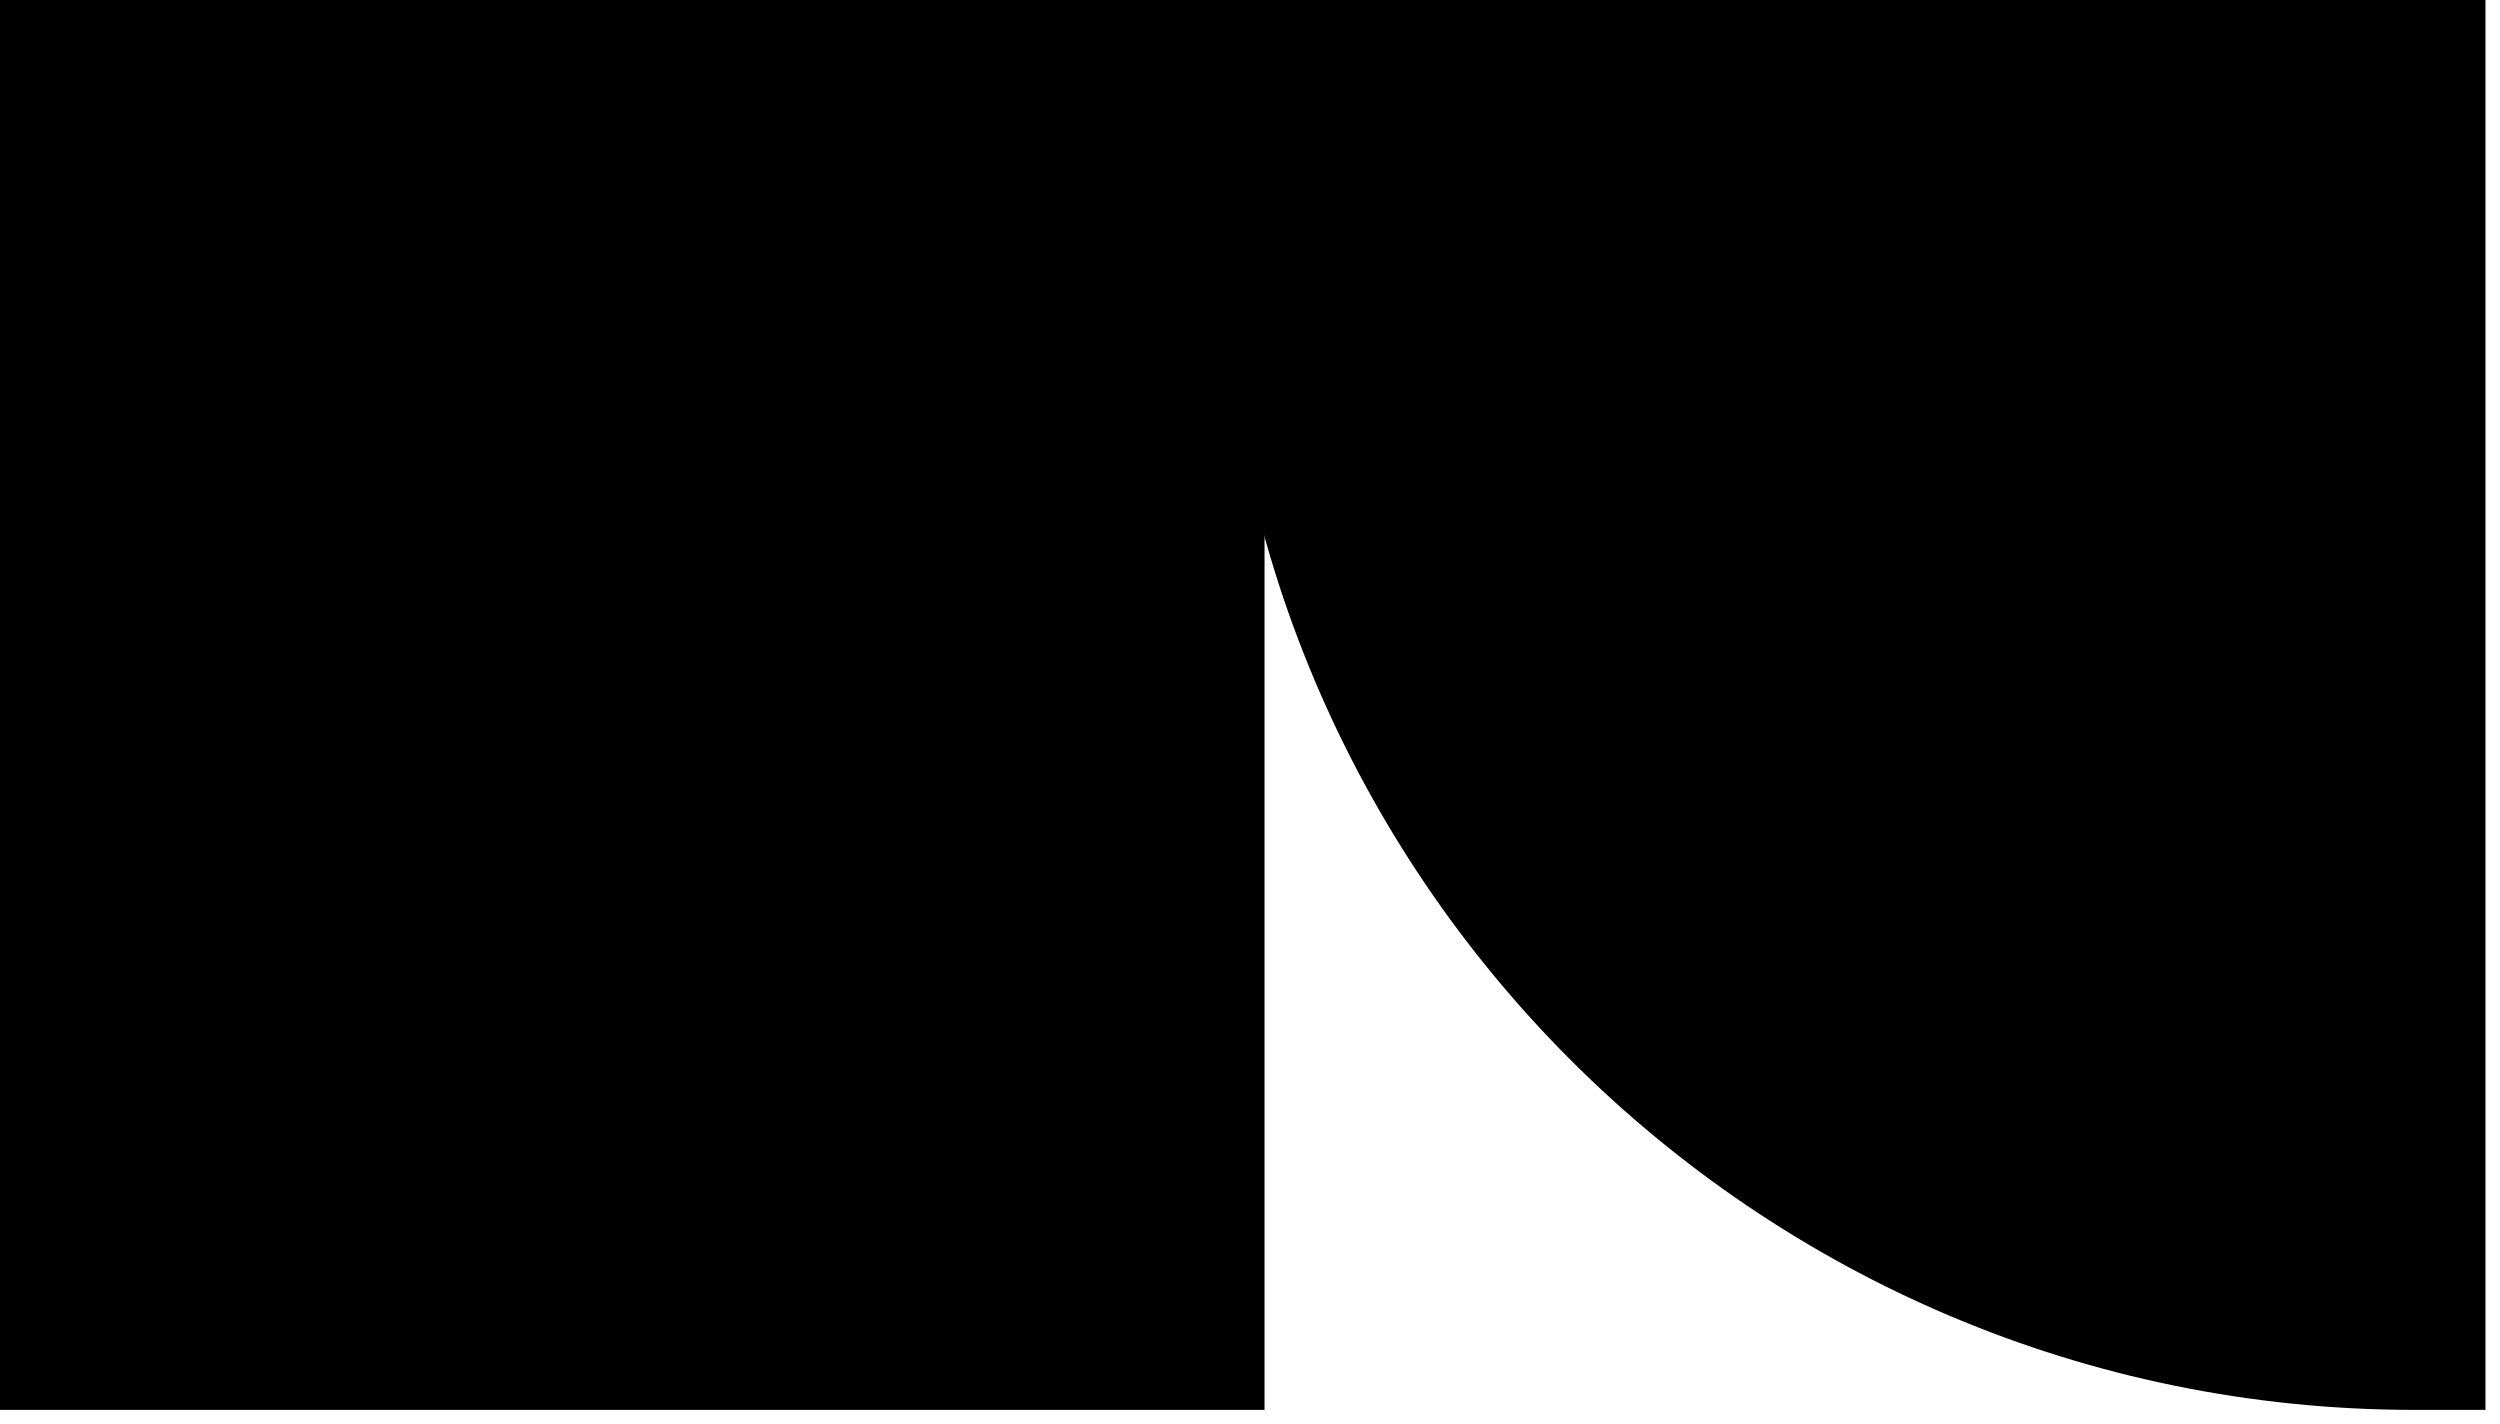 <?xml version="1.0" encoding="UTF-8"?><svg xmlns="http://www.w3.org/2000/svg" width="86" height="49" viewBox="0 0 86 49"><path d="M0 0H43.5V48.5H0z"/><path d="M 42,0 H 85.5 V 48.5 H 83.06 C 60.4,48.5 42,30.1 42,7.44 Z"/></svg>
